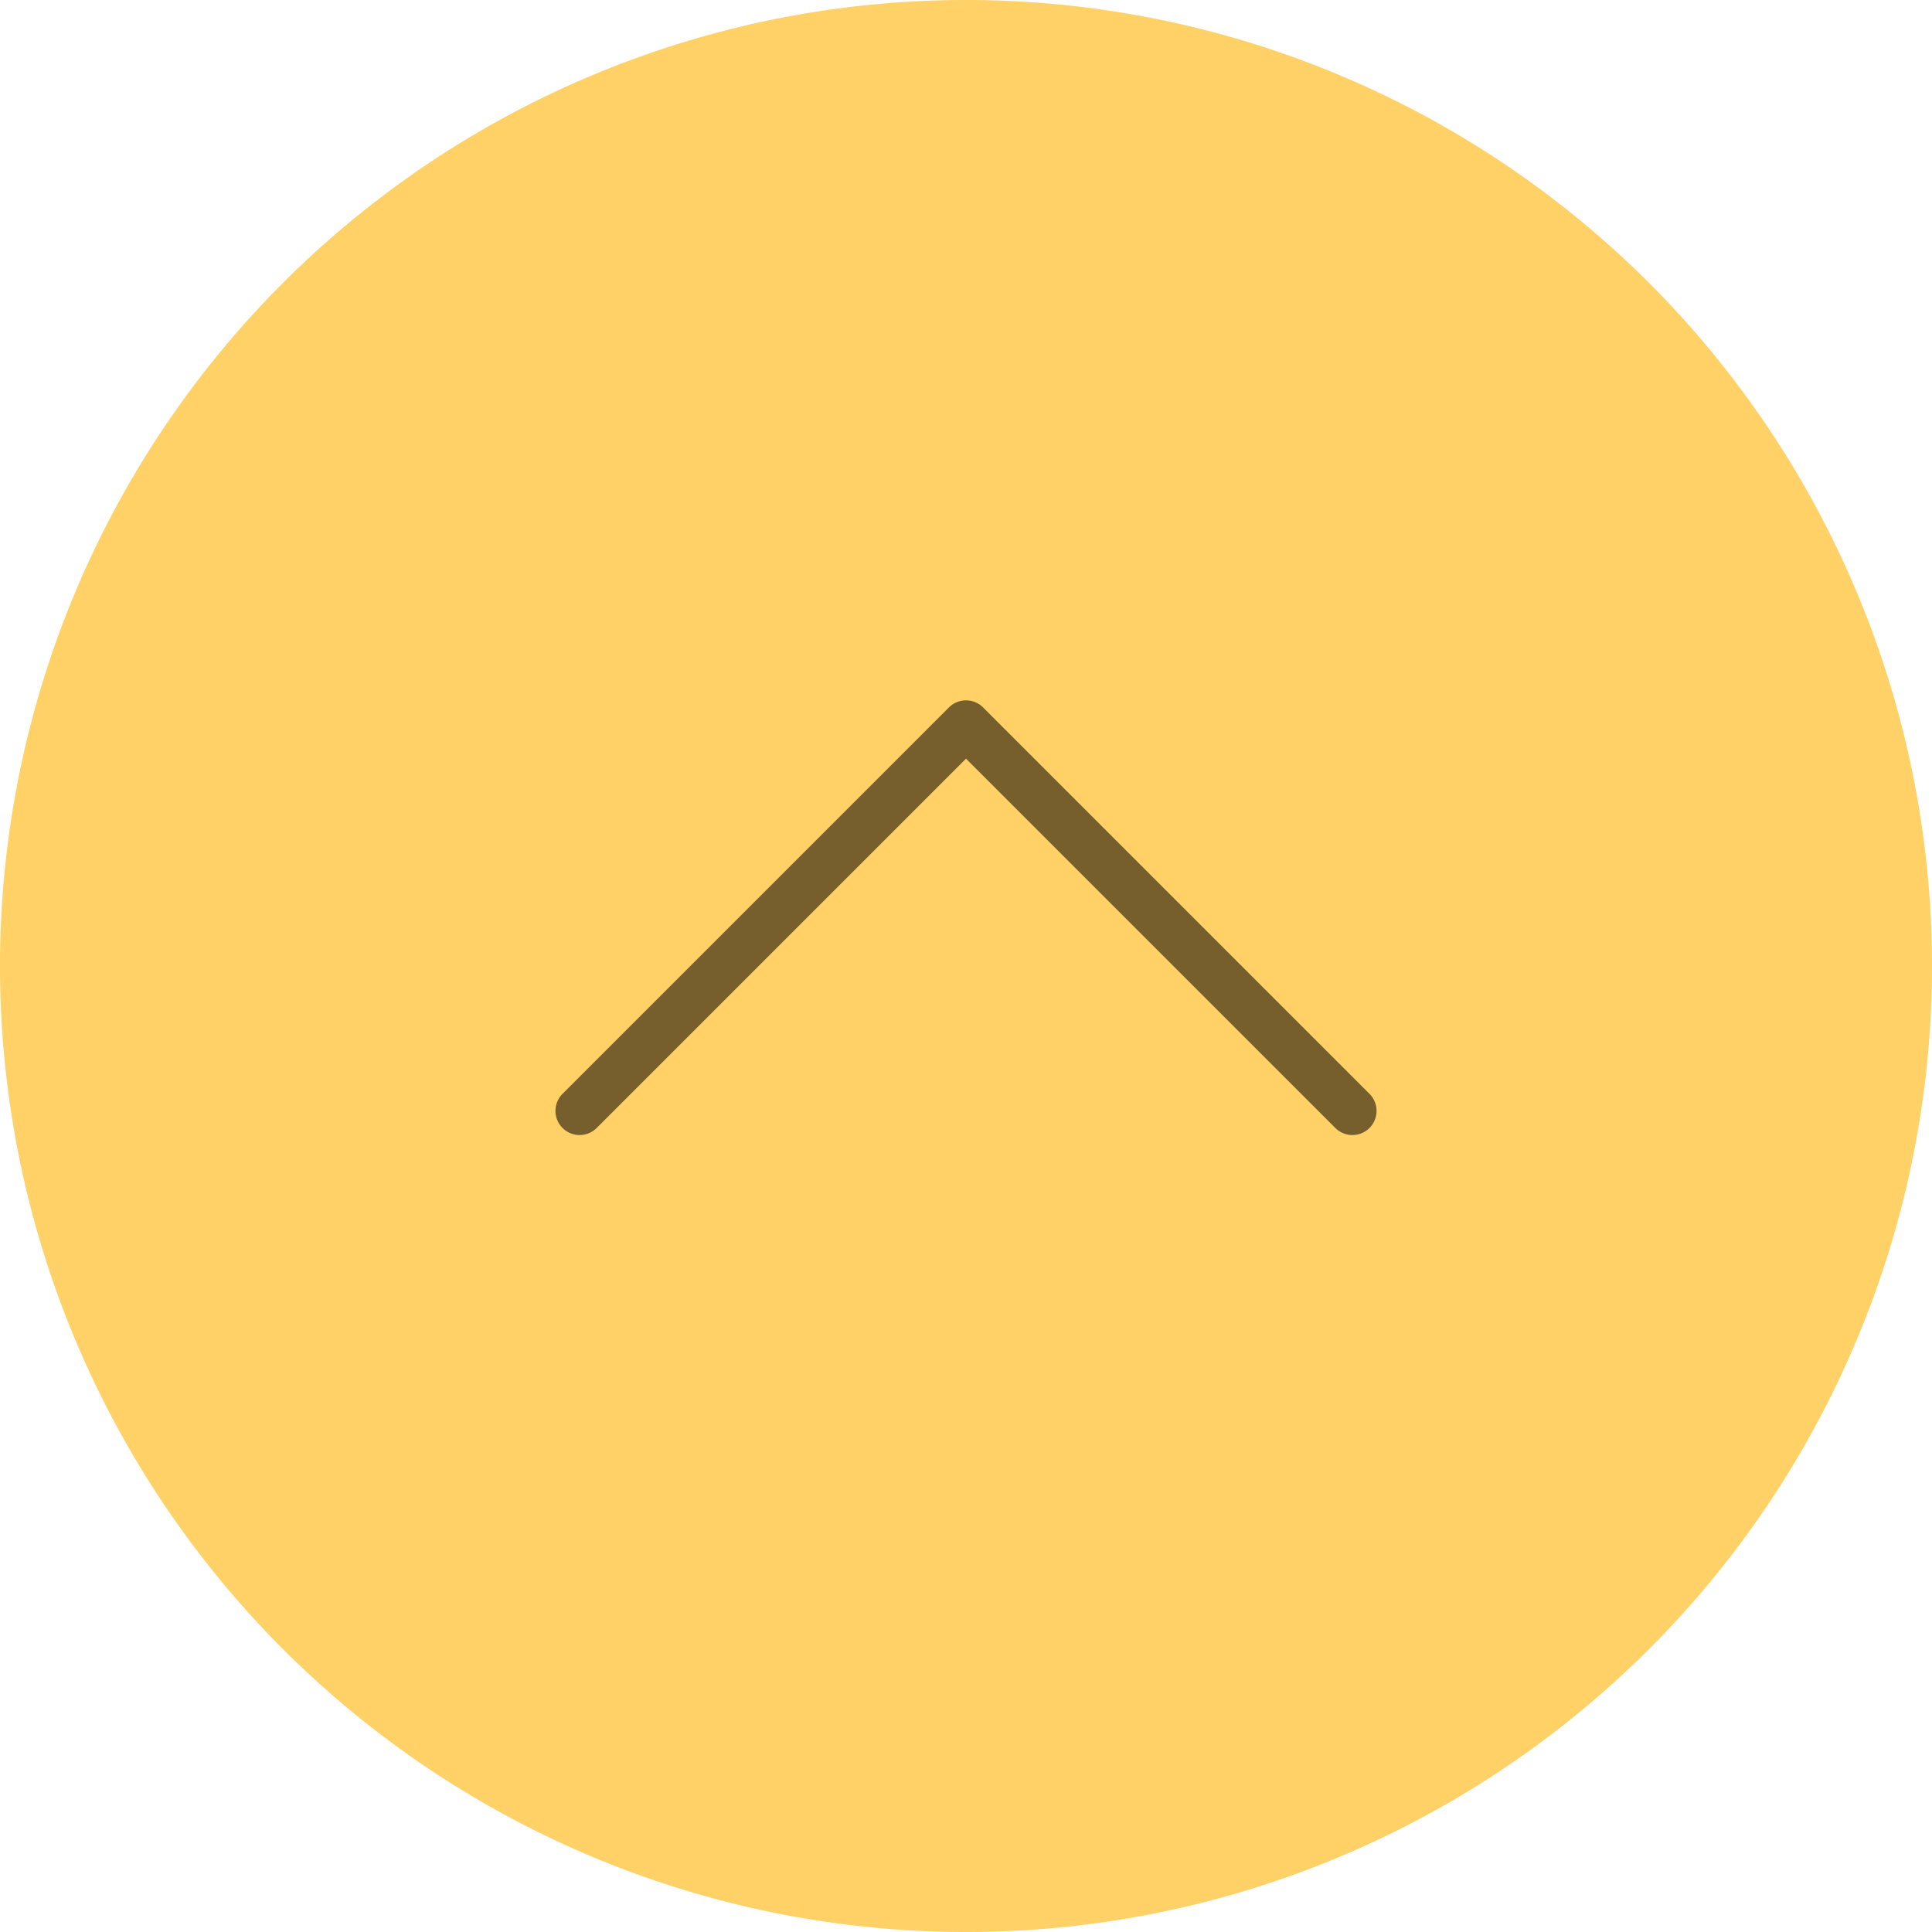 <svg xmlns="http://www.w3.org/2000/svg" width="40" height="40" viewBox="0 0 40 40"><defs><style>.cls-1{fill:#ffd166;}.cls-2{fill:none;stroke:#775e2d;stroke-linecap:round;stroke-linejoin:round;}</style></defs><title>c_pageup</title><g id="レイヤー_2" data-name="レイヤー 2"><g id="サイド"><path class="cls-1" d="M40,20h0A20,20,0,0,1,20,40h0A20,20,0,0,1,0,20H0A20,20,0,0,1,20,0h0A20,20,0,0,1,40,20Z"/><polyline class="cls-2" points="12 23 20 15 28 23"/></g></g></svg>
